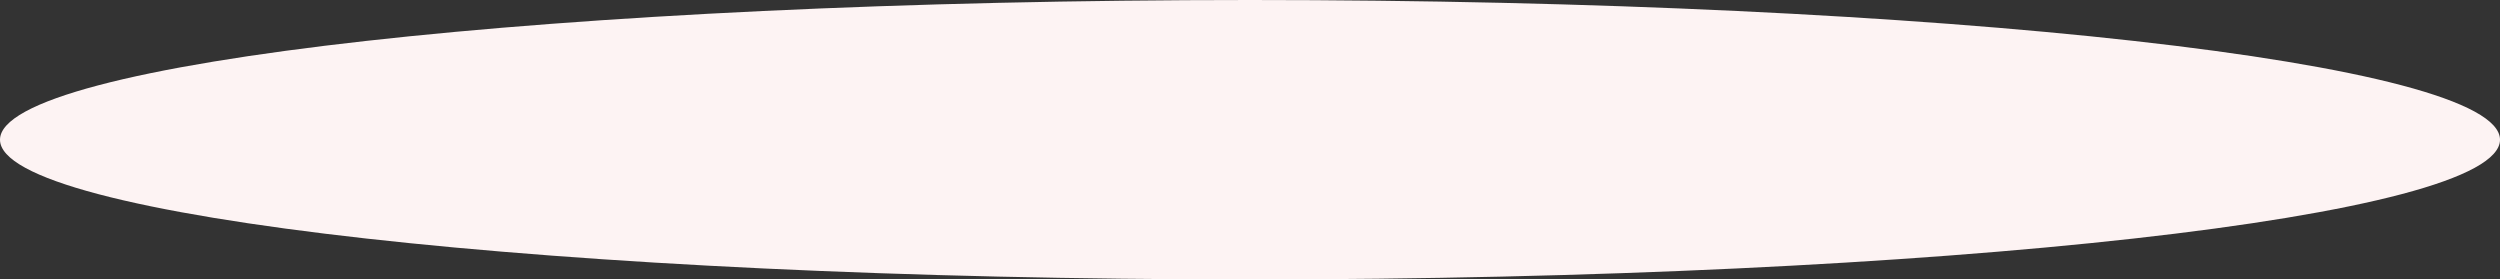 <?xml version="1.0" encoding="UTF-8"?> <svg xmlns="http://www.w3.org/2000/svg" width="2165" height="242" viewBox="0 0 2165 242" fill="none"><rect x="0" y="0" width="2165" height="242" fill="#333333" stroke="none"/><g clip-path="url(#clip0_34_5273)"><path d="M1082.5 242C1680.35 242 2165 187.826 2165 121C2165 54.173 1680.35 0 1082.5 0C484.652 0 0 54.173 0 121C0 187.826 484.652 242 1082.5 242Z" fill="#FDF3F3"></path></g><defs><clipPath id="clip0_34_5273"><rect width="2165" height="242" fill="white"></rect></clipPath></defs></svg> 